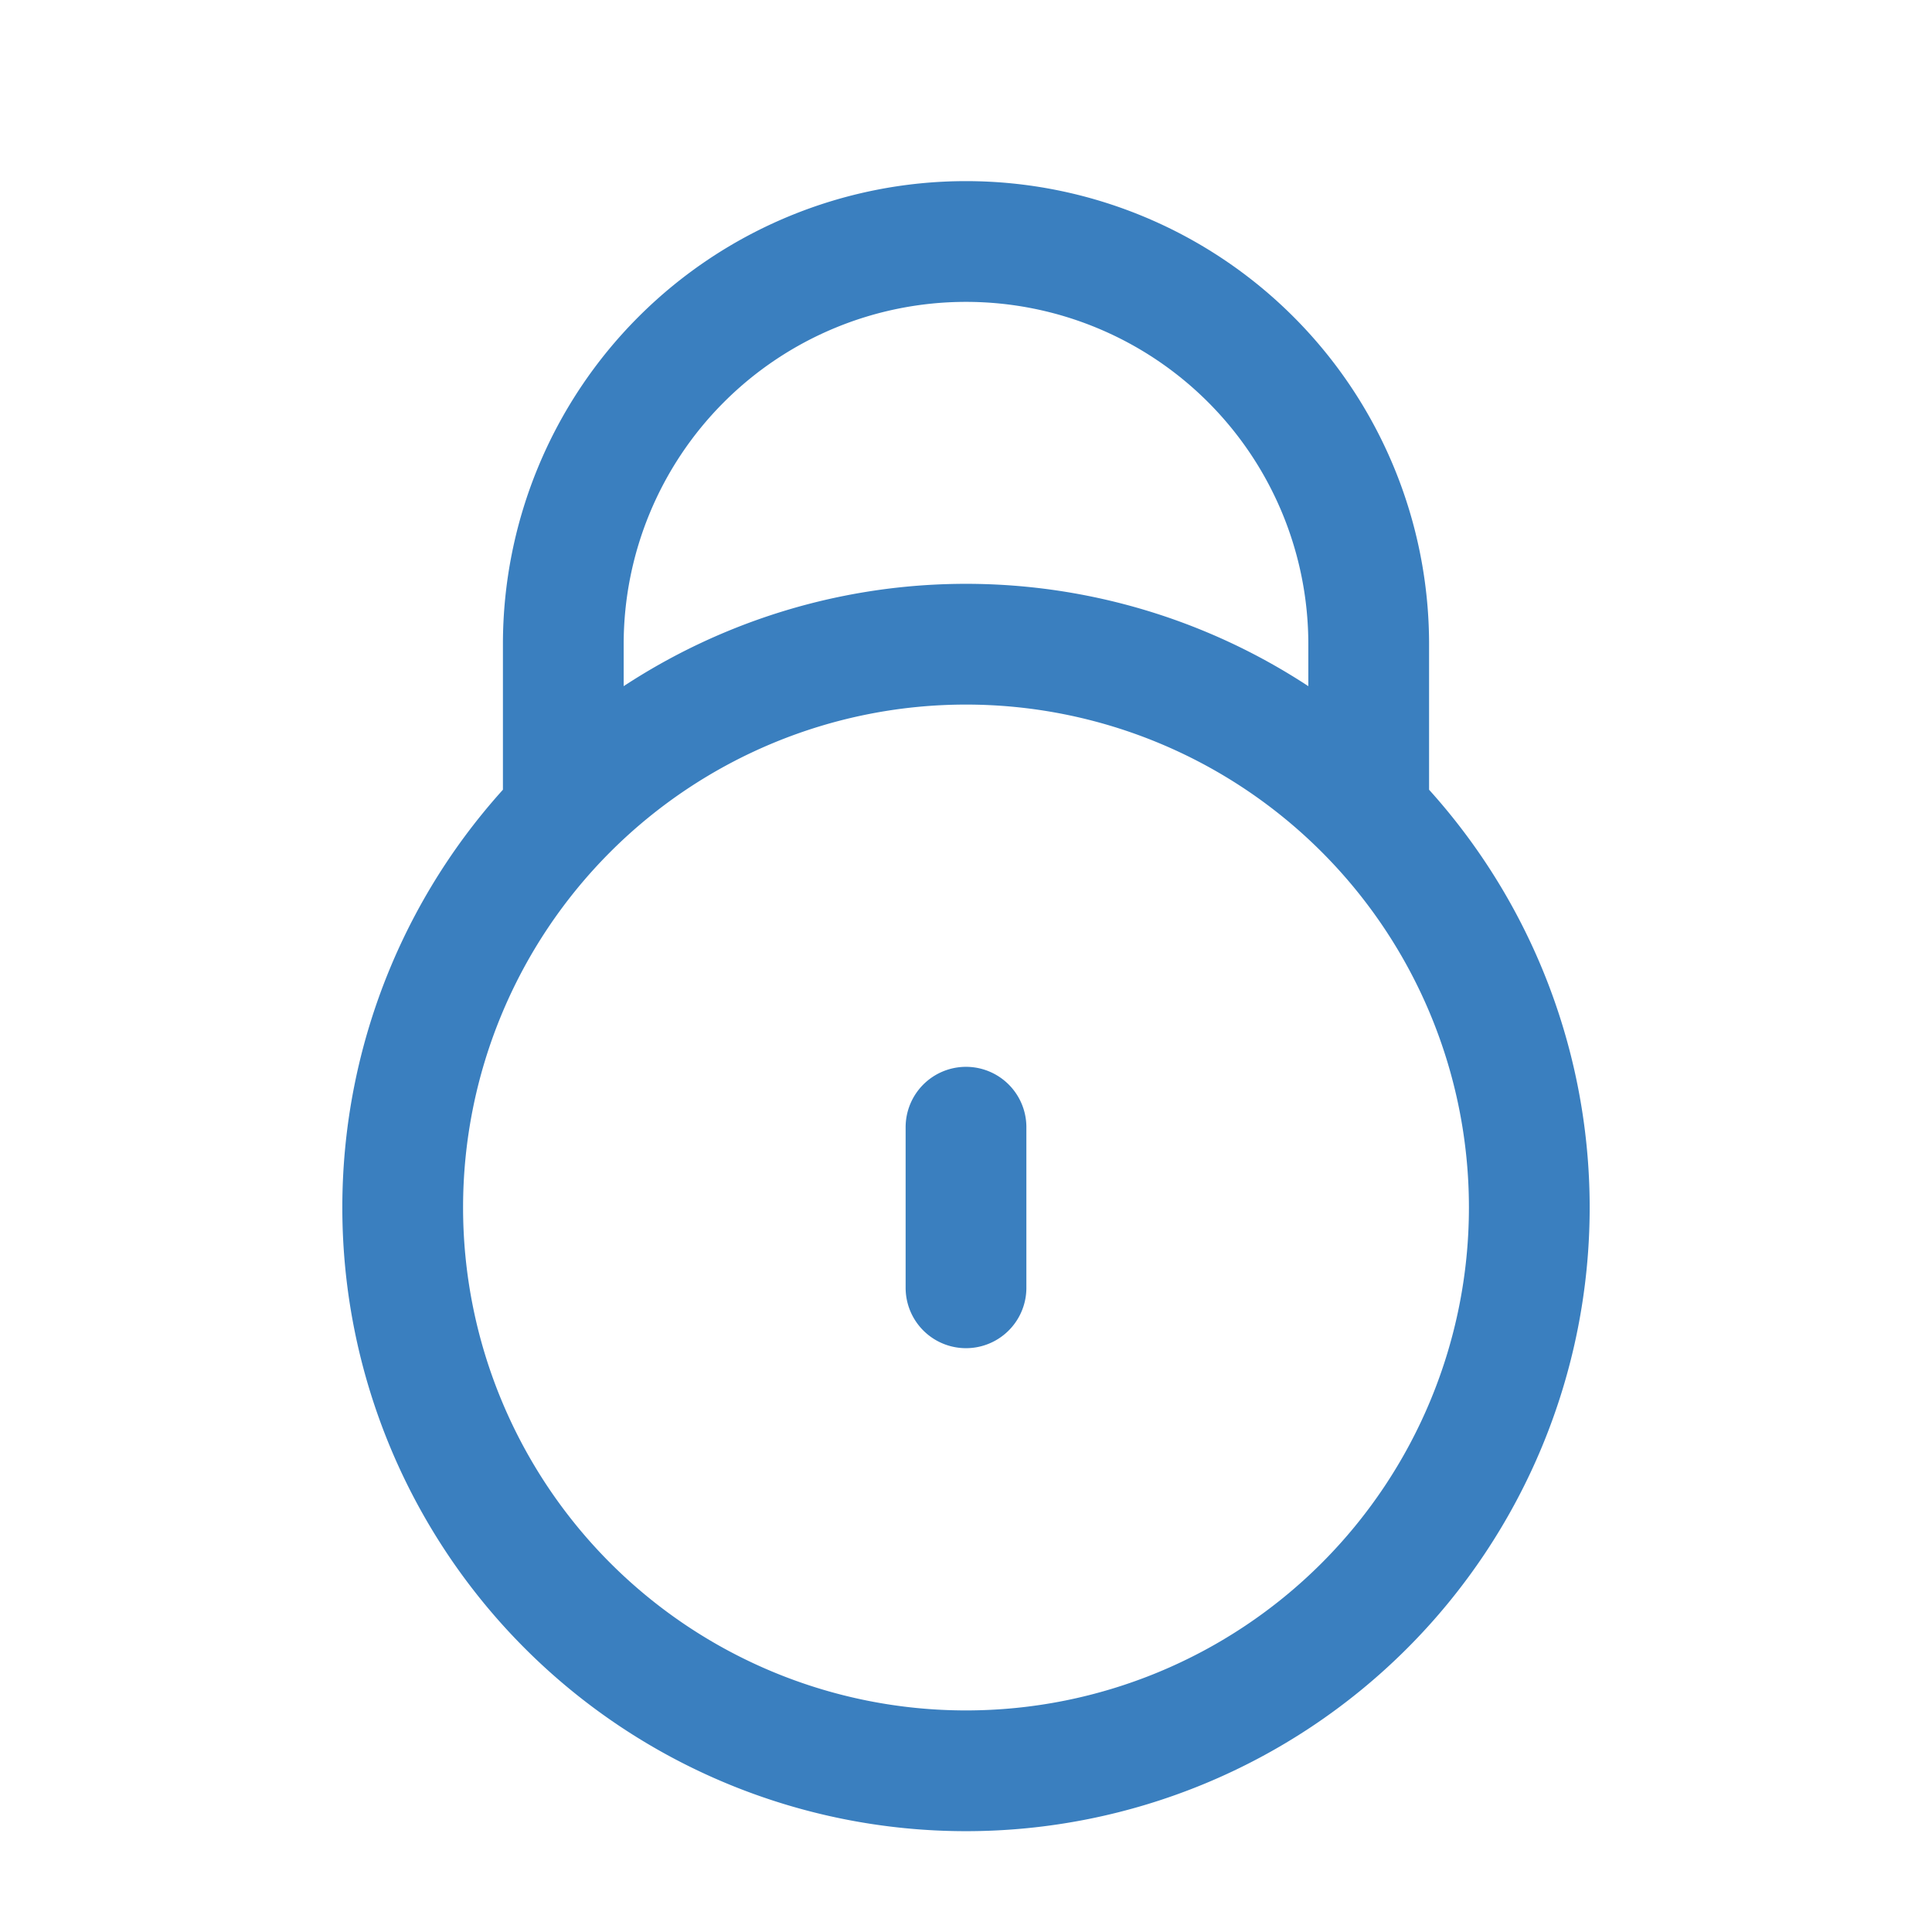 <svg xmlns="http://www.w3.org/2000/svg" width="32" height="32" fill="none"><path stroke="#3A7FBF" stroke-linecap="round" stroke-linejoin="round" stroke-width="2" d="M9.47 13.33h-.14v-2.66a6.67 6.67 0 0 1 13.34 0v2.66h-.14M16 18.67v2.66M25.33 20a9.33 9.33 0 1 1-18.66 0 9.33 9.33 0 0 1 18.66 0Z"/></svg>